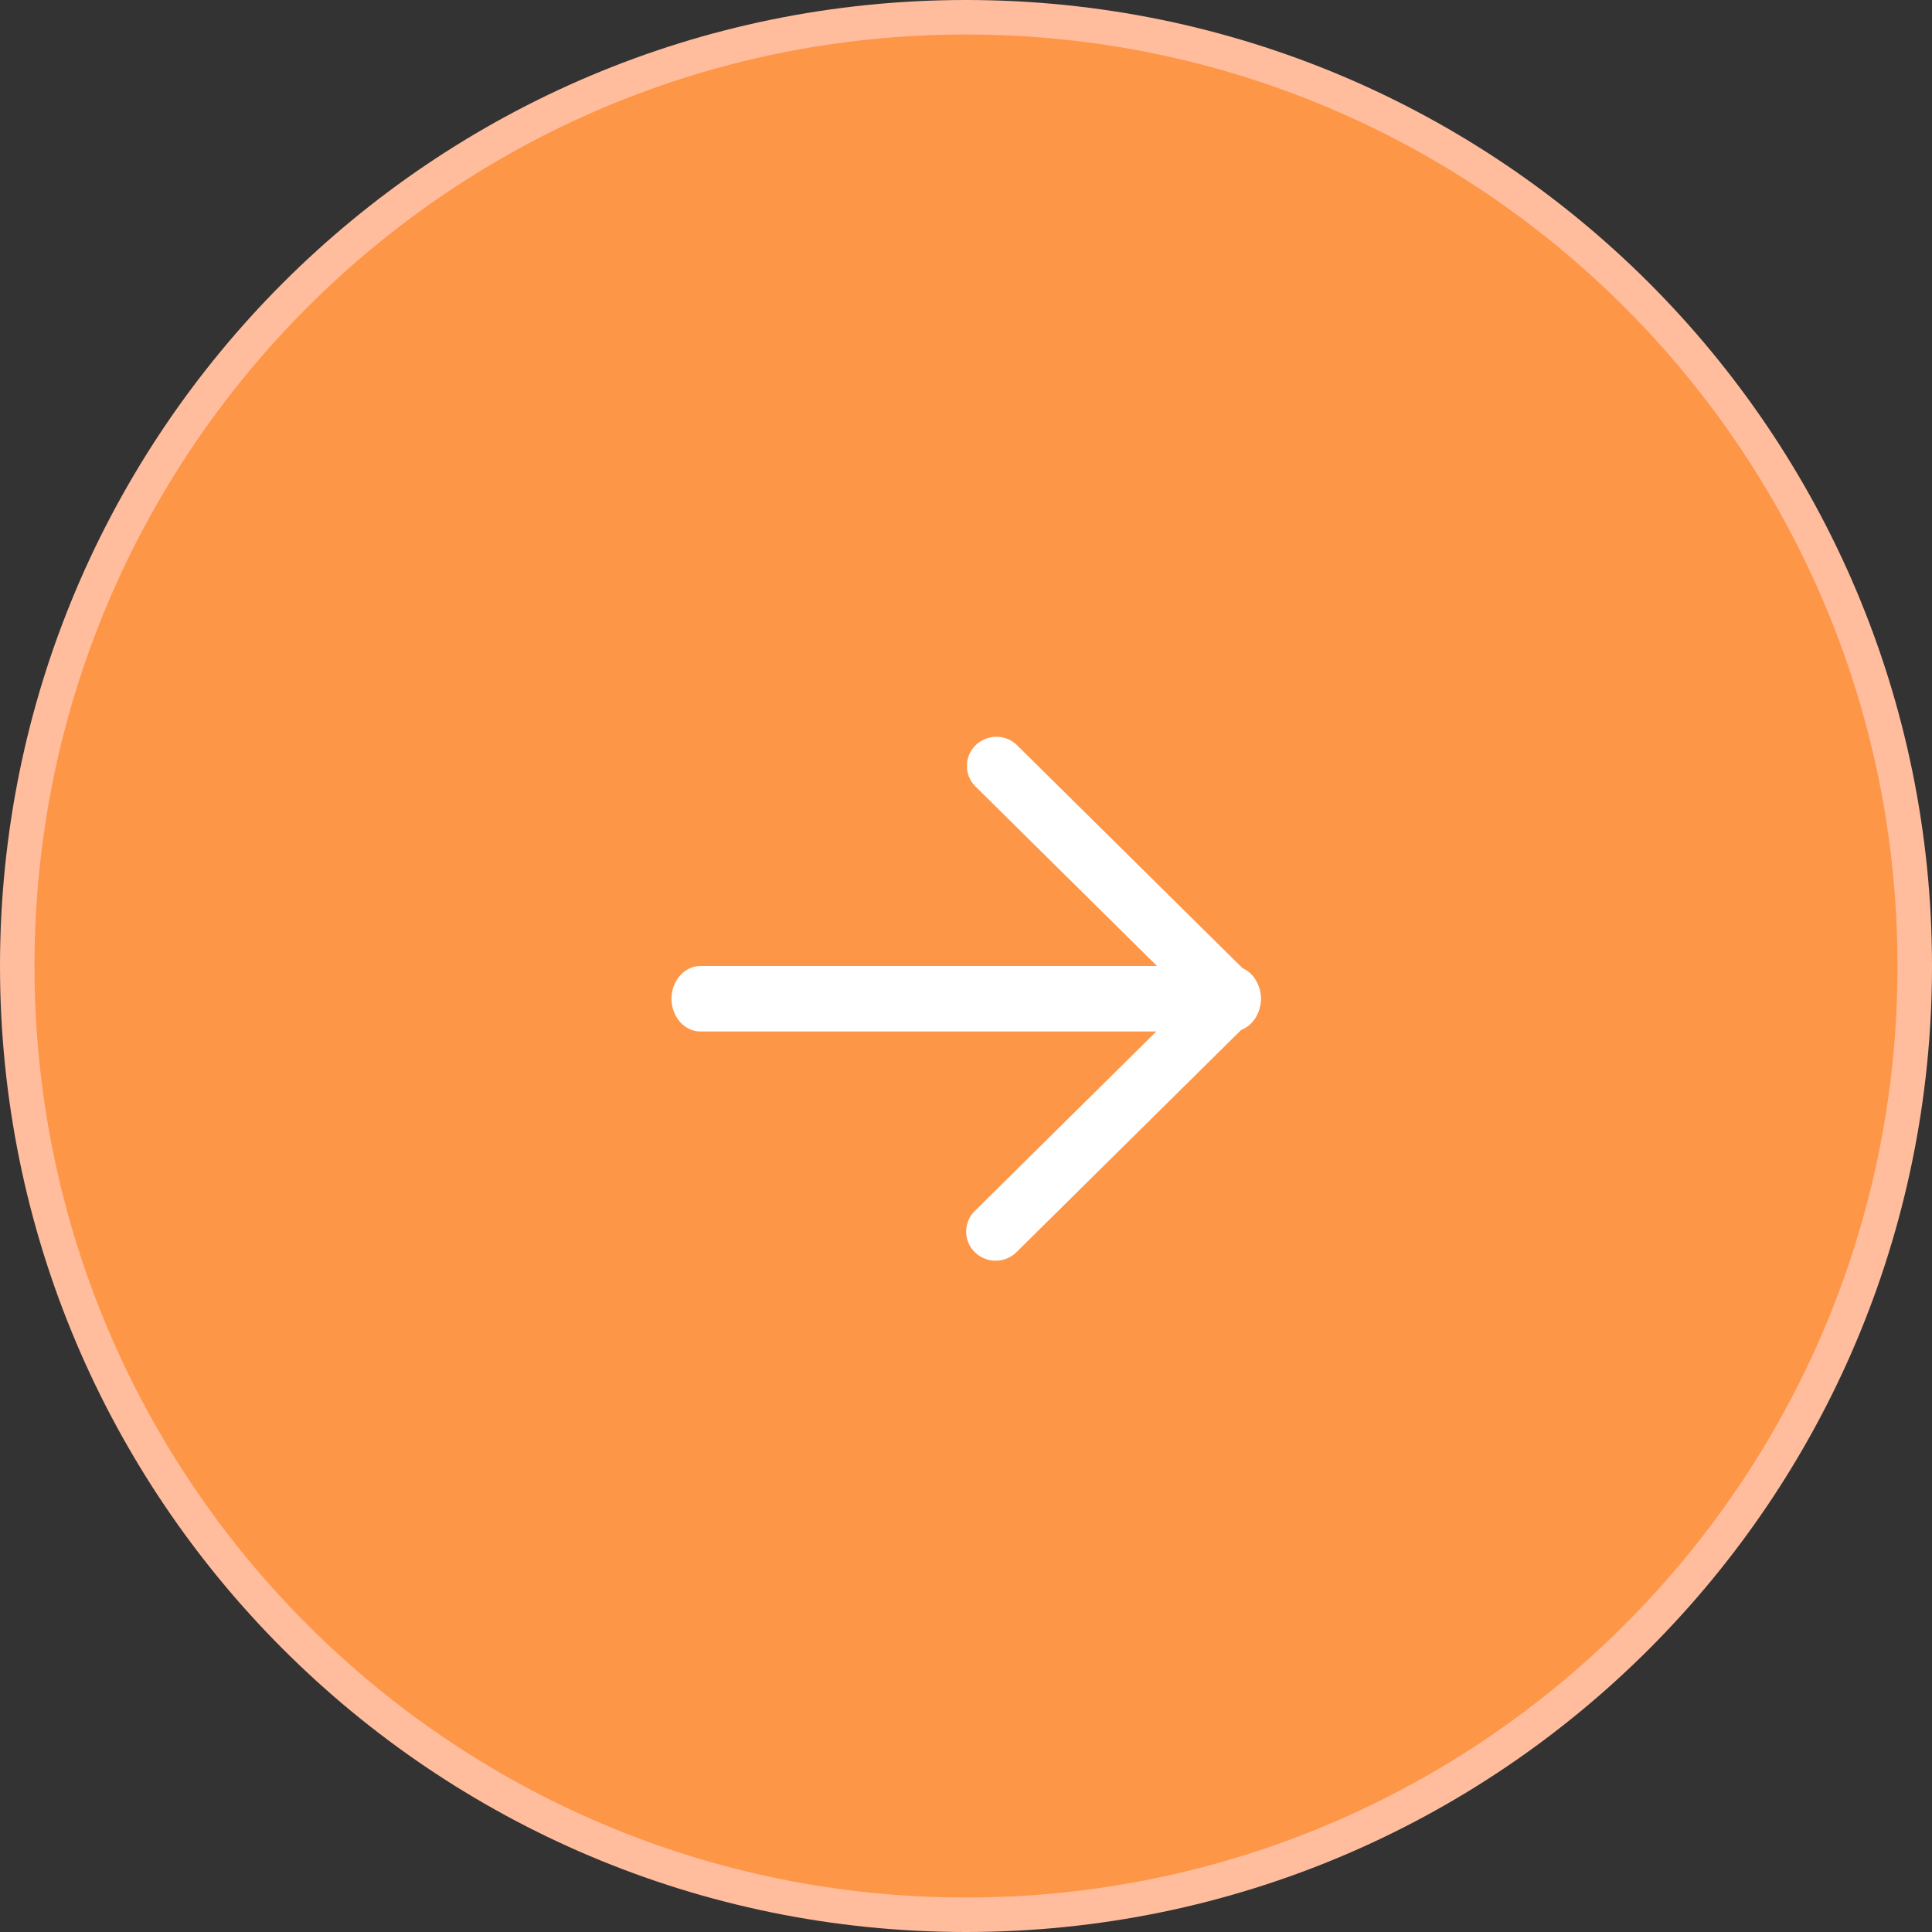 <?xml version="1.0" encoding="UTF-8"?> <svg xmlns="http://www.w3.org/2000/svg" width="56" height="56" viewBox="0 0 56 56" fill="none"><rect x="0" y="0" width="56" height="56" fill="#333333" stroke="none"/><g clip-path="url(#clip0_22_106)"><path d="M55.5 28C55.5 12.812 43.188 0.5 28 0.5C12.812 0.5 0.5 12.812 0.5 28C0.5 43.188 12.812 55.5 28 55.5C43.188 55.5 55.5 43.188 55.5 28Z" fill="#FE9648"></path><path d="M55.5 28C55.5 12.812 43.188 0.5 28 0.5C12.812 0.5 0.5 12.812 0.5 28C0.5 43.188 12.812 55.5 28 55.5C43.188 55.5 55.5 43.188 55.5 28Z" stroke="#FFBD9D"></path><path d="M28.005 35.698C28.004 35.587 28.026 35.477 28.069 35.375C28.112 35.272 28.175 35.179 28.255 35.101L34.486 28.939L28.255 22.777C28.104 22.617 28.022 22.405 28.026 22.186C28.03 21.967 28.119 21.758 28.276 21.603C28.433 21.449 28.644 21.36 28.865 21.356C29.086 21.352 29.301 21.433 29.462 21.583L36.297 28.342C36.457 28.5 36.547 28.715 36.547 28.939C36.547 29.163 36.457 29.378 36.297 29.536L29.462 36.295C29.302 36.453 29.085 36.542 28.859 36.542C28.632 36.542 28.415 36.453 28.255 36.295C28.175 36.217 28.112 36.124 28.069 36.022C28.026 35.919 28.004 35.809 28.005 35.698Z" fill="white"></path><path d="M19.462 28.949C19.465 28.698 19.553 28.459 19.707 28.282C19.862 28.104 20.07 28.003 20.289 28H35.72C35.939 28 36.15 28.1 36.305 28.278C36.46 28.456 36.547 28.697 36.547 28.949C36.547 29.201 36.46 29.442 36.305 29.62C36.15 29.798 35.939 29.898 35.72 29.898H20.289C20.07 29.895 19.862 29.794 19.707 29.617C19.553 29.439 19.465 29.2 19.462 28.949Z" fill="white"></path></g><defs><clipPath id="clip0_22_106"><rect width="56" height="56" fill="white"></rect></clipPath></defs></svg> 